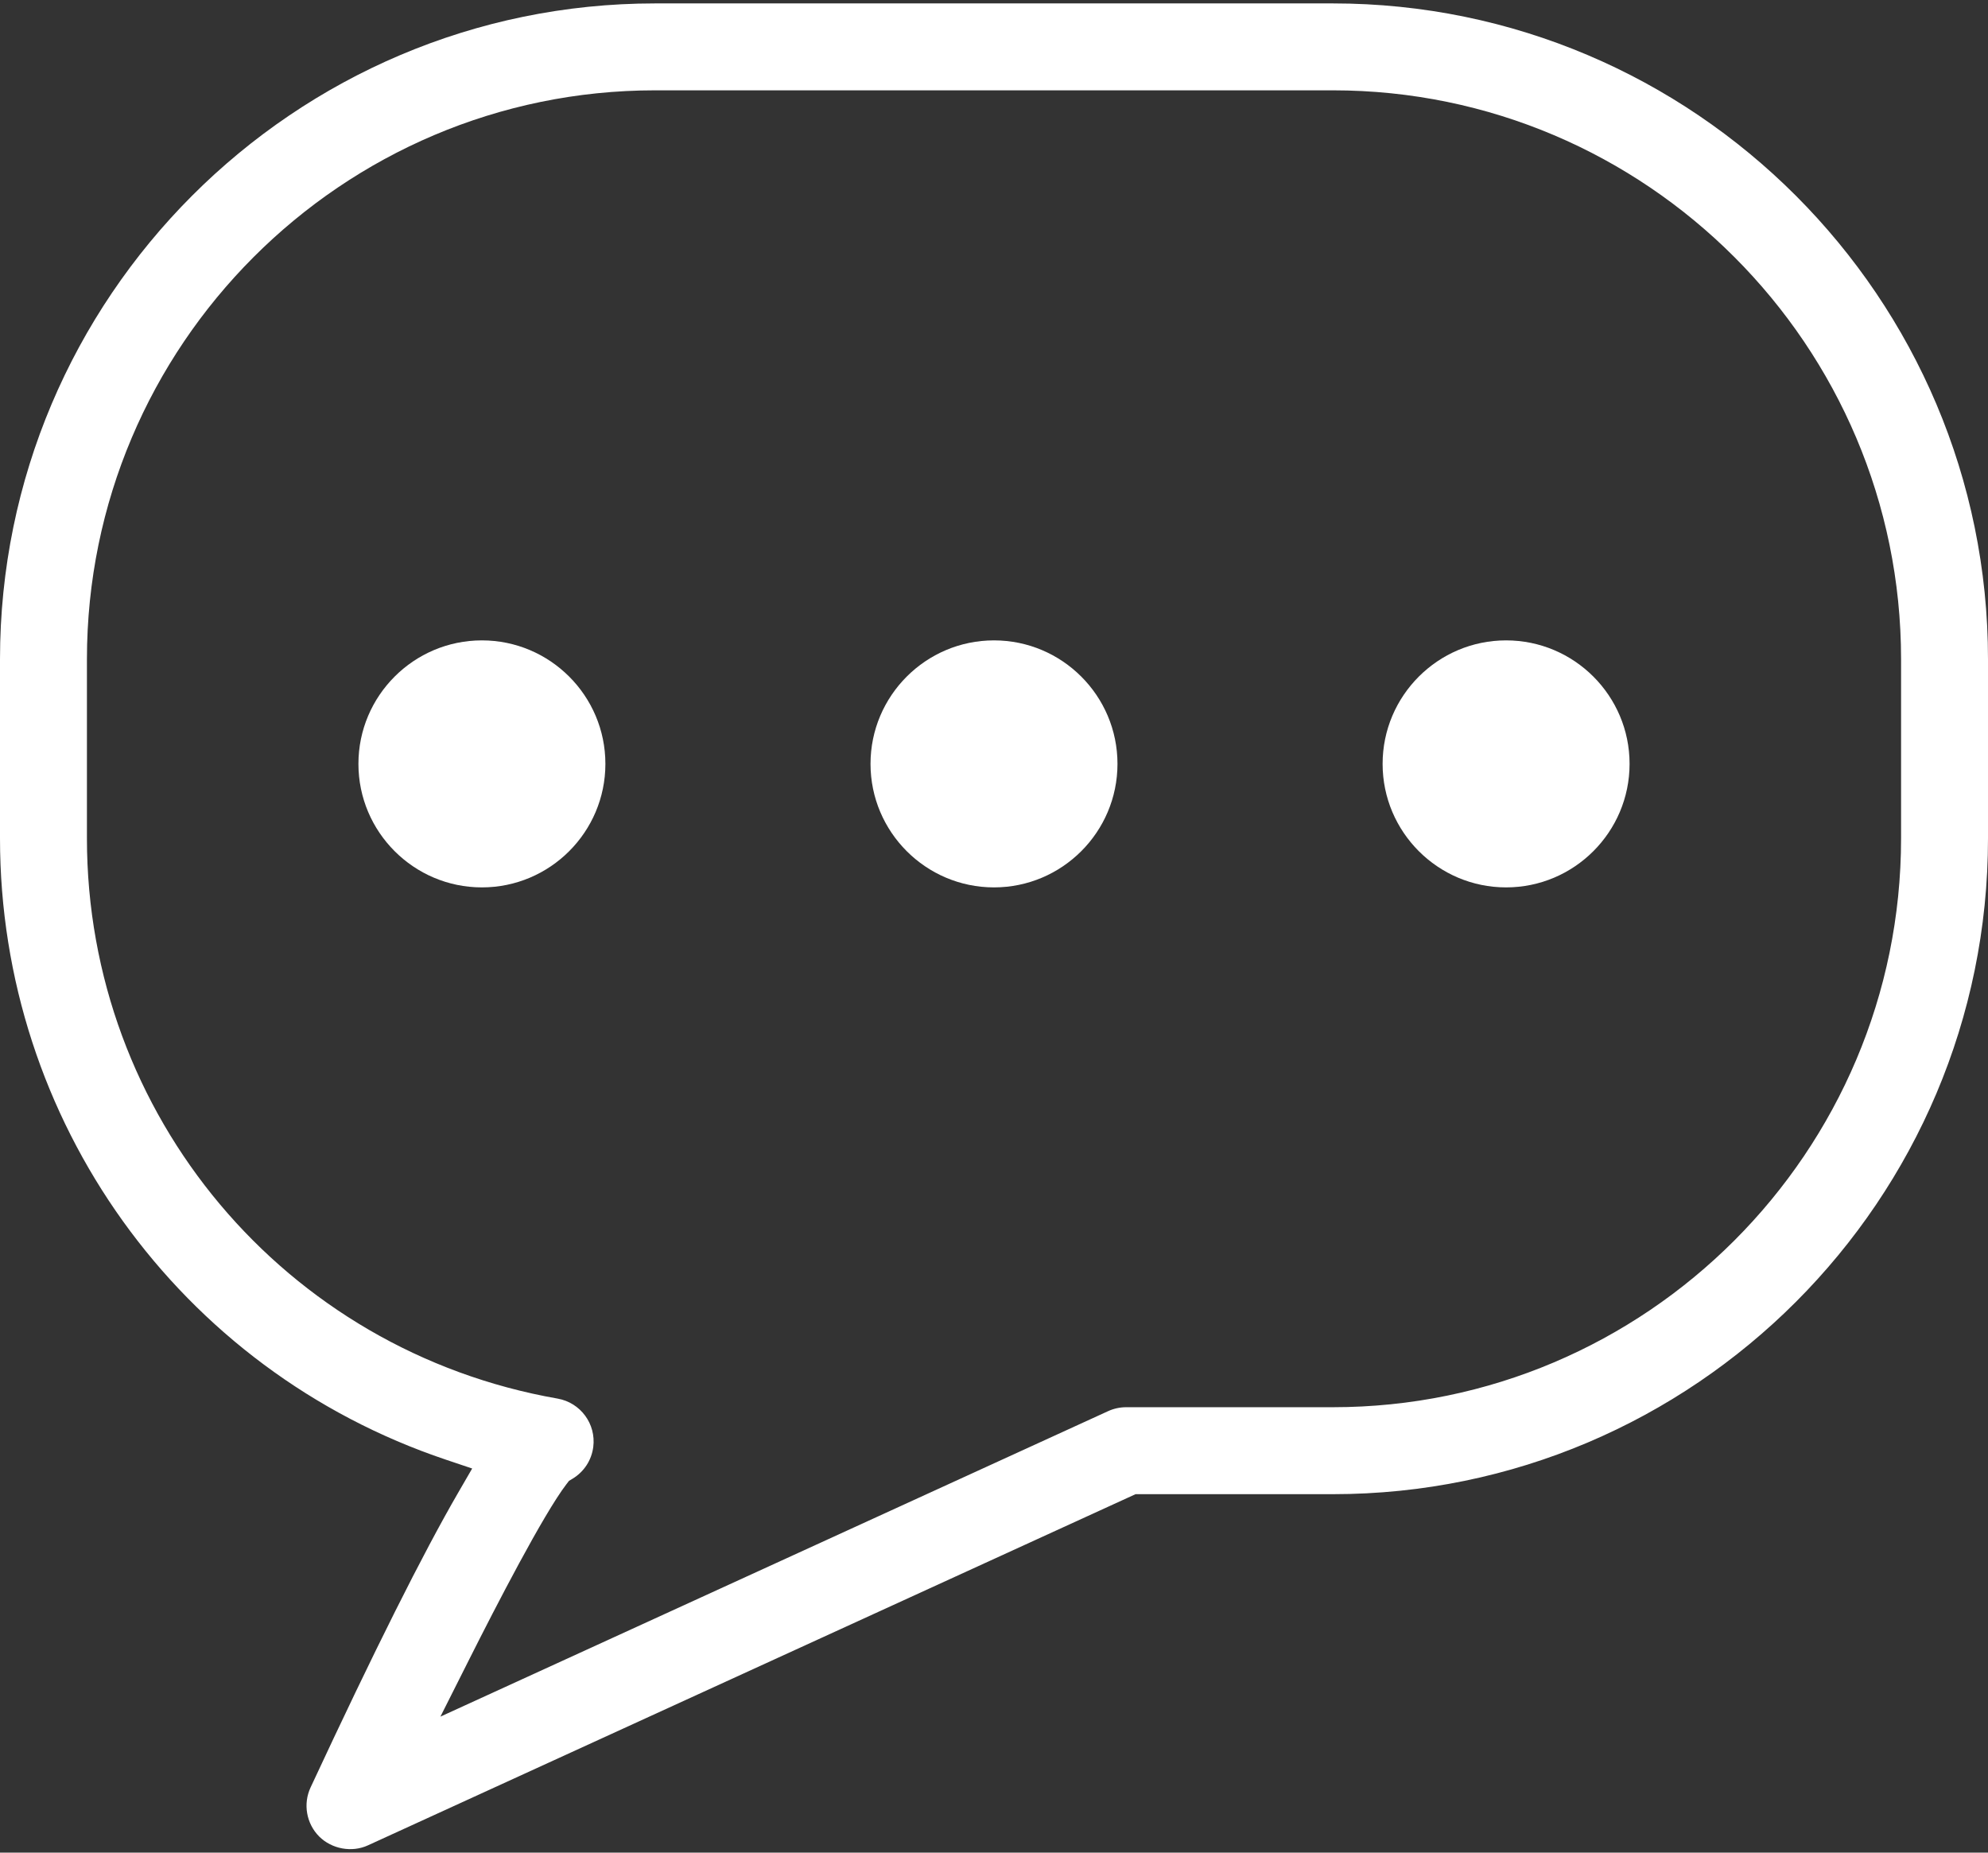 <svg width="88" height="82" viewBox="0 0 88 82" fill="none" xmlns="http://www.w3.org/2000/svg">
<rect x="0" y="0" width="88" height="82" fill="#333333" stroke="none"/>
<path d="M88 29.179C88 13.173 74.99 0.151 59 0.151H29C13.009 0.151 0 13.172 0 29.178V37.105C0 49.59 7.933 60.643 19.74 64.608L20.901 64.998L20.287 66.058C18.712 68.777 16.573 73.047 13.748 79.114C13.408 79.842 13.56 80.713 14.126 81.283C14.688 81.846 15.583 82.003 16.287 81.677L50.266 66.134H59C74.991 66.134 88 53.113 88 37.107V29.179ZM84.152 37.105C84.152 50.989 72.869 62.285 59 62.285H49.849C49.575 62.285 49.298 62.346 49.049 62.46L19.495 75.98L20.775 73.437C21.943 71.114 24.056 67.019 25.072 65.694L25.187 65.545L25.349 65.447C25.853 65.141 26.185 64.632 26.261 64.046C26.392 63.025 25.699 62.084 24.685 61.904C12.611 59.791 3.848 49.361 3.848 37.105V29.178C3.848 15.294 15.131 3.998 29 3.998H59C72.869 3.998 84.152 15.294 84.152 29.178V37.105Z" fill="white"/>
<path d="M21.332 28.344C18.318 28.344 15.866 30.796 15.866 33.81C15.866 36.825 18.318 39.277 21.332 39.277C24.346 39.277 26.798 36.825 26.798 33.81C26.798 30.796 24.346 28.344 21.332 28.344Z" fill="white"/>
<path d="M66.668 28.344C63.654 28.344 61.202 30.796 61.202 33.81C61.202 36.825 63.654 39.277 66.668 39.277C69.682 39.277 72.134 36.825 72.134 33.81C72.135 30.796 69.683 28.344 66.668 28.344Z" fill="white"/>
<path d="M44 28.344C40.986 28.344 38.534 30.796 38.534 33.81C38.534 36.825 40.986 39.277 44 39.277C47.014 39.277 49.466 36.825 49.466 33.81C49.466 30.796 47.014 28.344 44 28.344Z" fill="white"/>
</svg>
